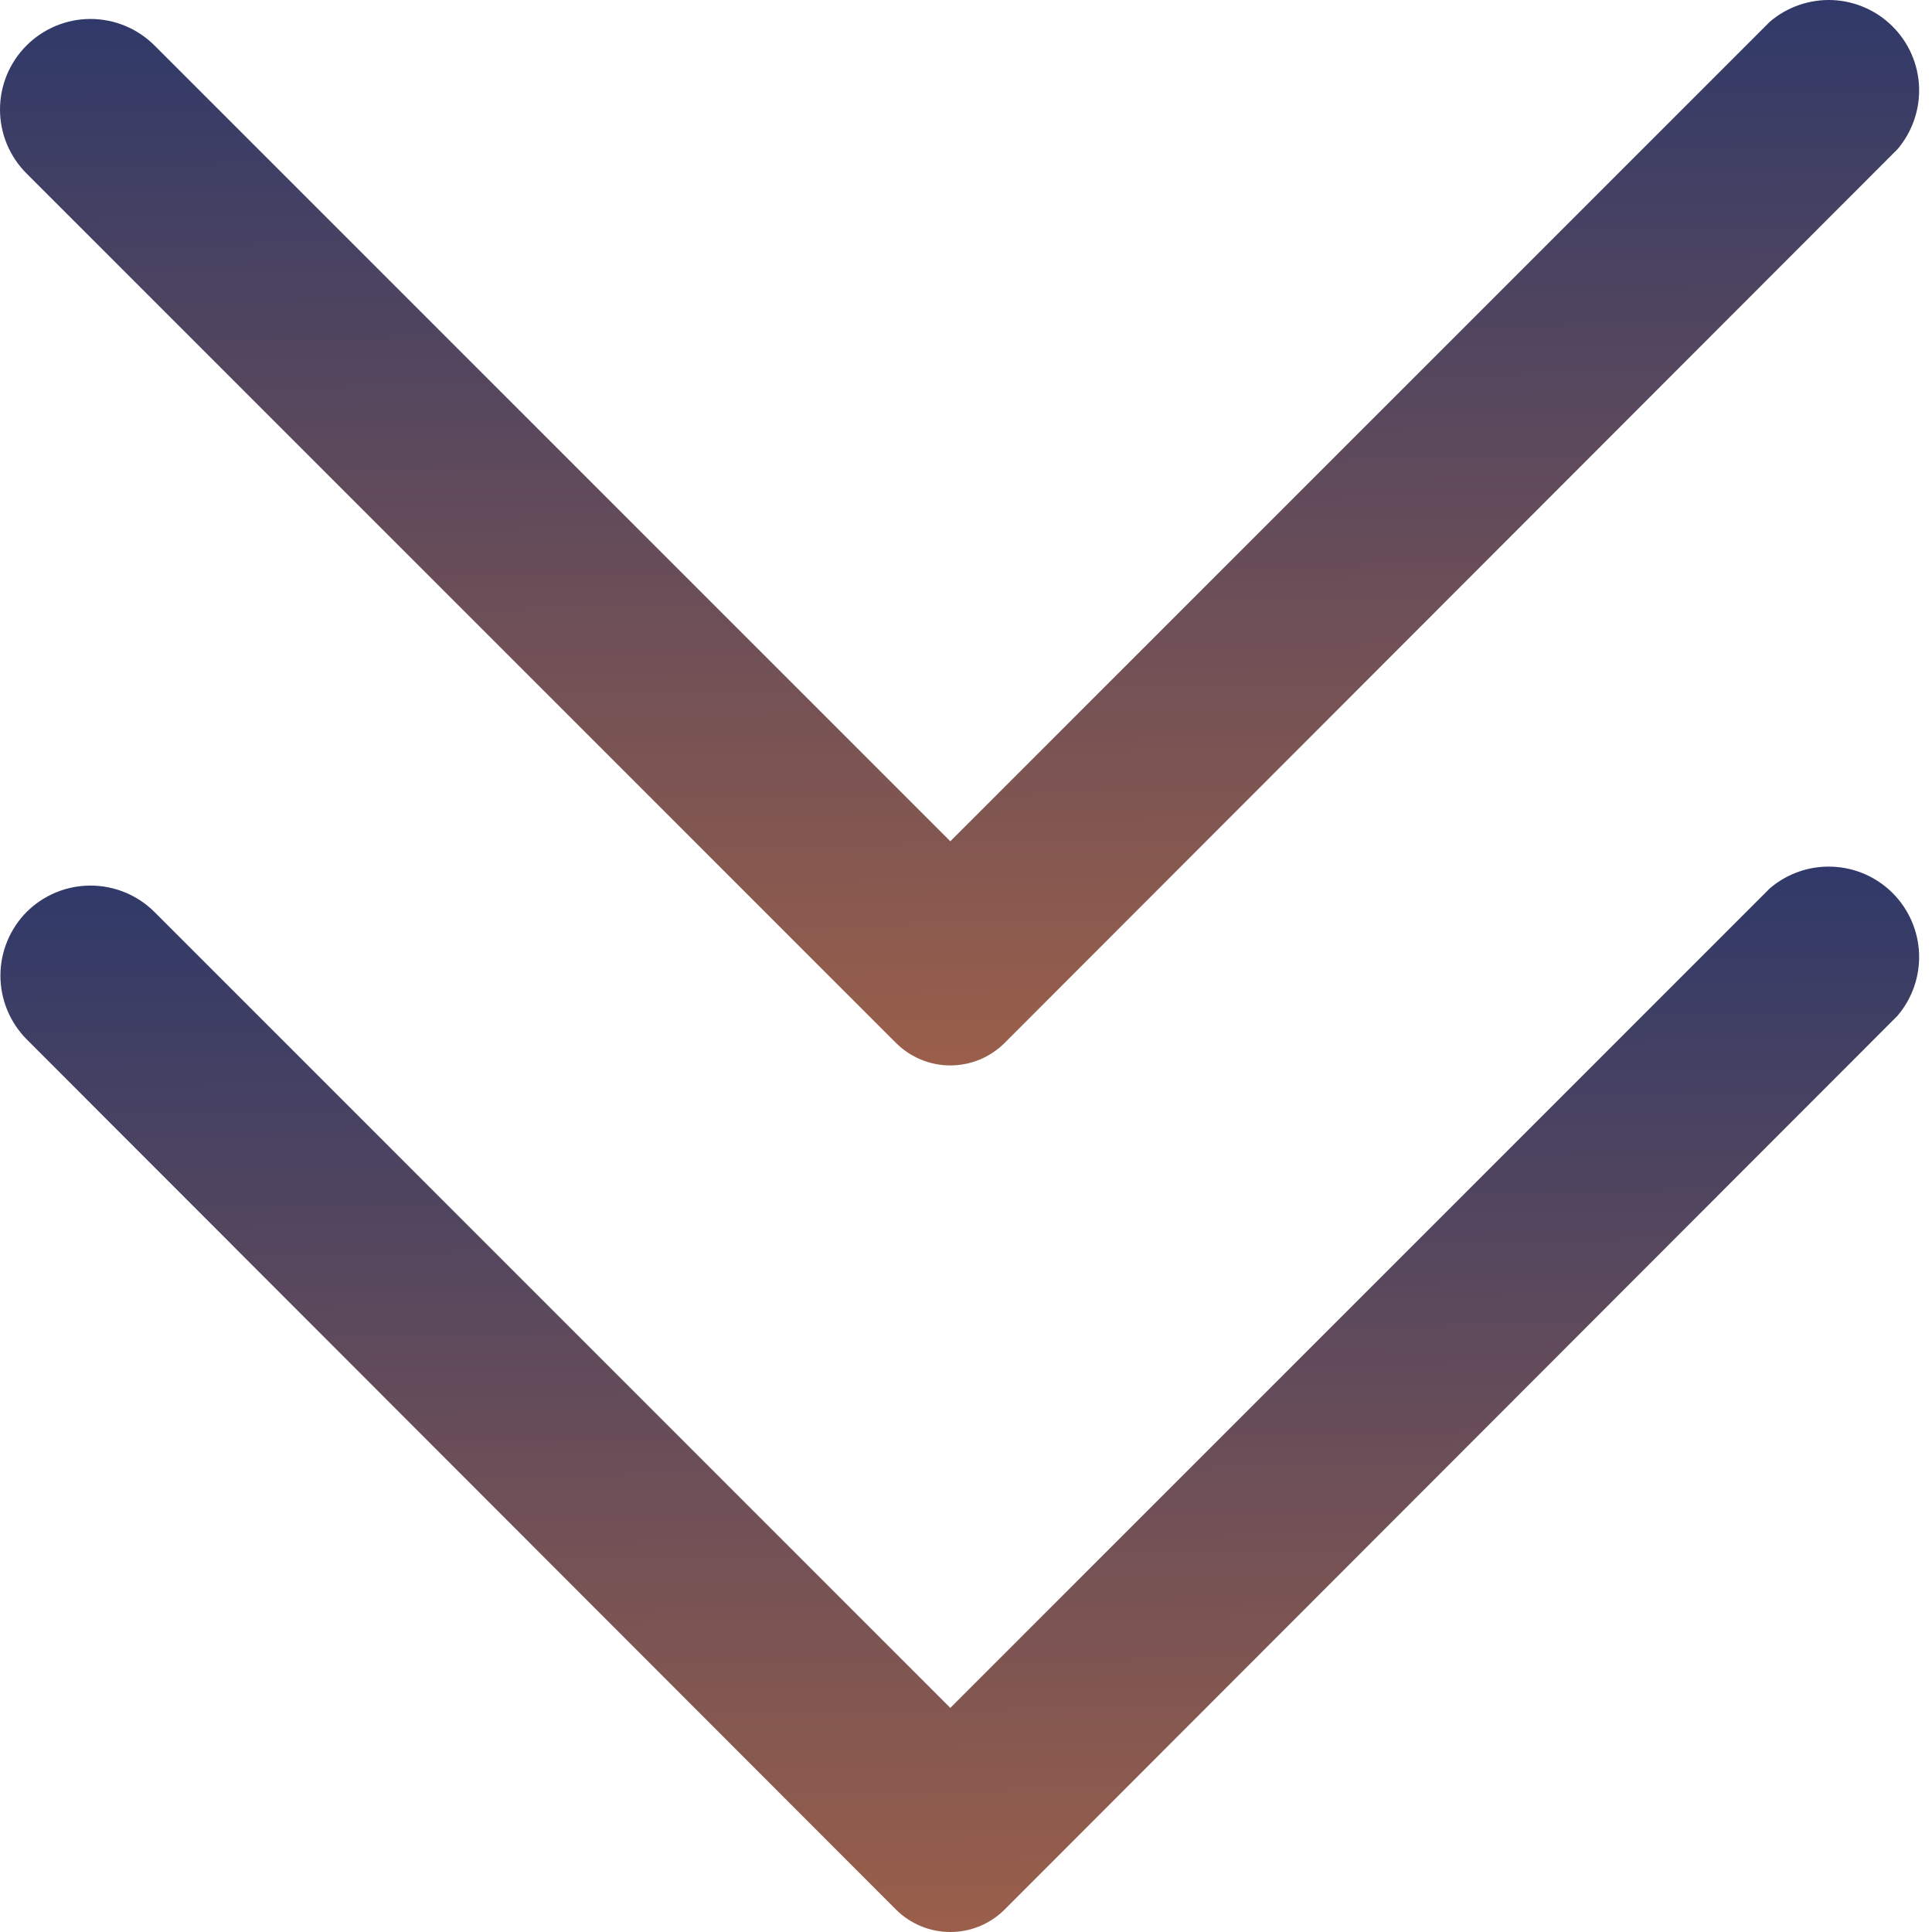 <svg width="32" height="32" viewBox="0 0 32 32" fill="none" xmlns="http://www.w3.org/2000/svg">
<path d="M16.639 17.275L31.427 2.473C31.672 2.186 31.8 1.817 31.786 1.44C31.771 1.063 31.615 0.706 31.348 0.439C31.081 0.172 30.724 0.016 30.347 0.001C29.97 -0.013 29.601 0.115 29.314 0.36L15.74 13.934L2.556 0.75C2.275 0.471 1.895 0.314 1.499 0.314C1.104 0.314 0.724 0.471 0.443 0.75C0.303 0.889 0.191 1.055 0.115 1.237C0.039 1.42 0 1.616 0 1.814C0 2.011 0.039 2.207 0.115 2.39C0.191 2.572 0.303 2.738 0.443 2.877L14.841 17.275C15.08 17.513 15.403 17.647 15.74 17.647C16.077 17.647 16.401 17.513 16.639 17.275Z" fill="url(#paint0_linear_4021_18213)"/>
<path d="M16.639 31.629L31.427 16.826C31.672 16.54 31.8 16.171 31.786 15.794C31.771 15.417 31.615 15.059 31.348 14.792C31.081 14.525 30.724 14.369 30.346 14.355C29.969 14.34 29.601 14.468 29.314 14.714L15.74 28.288L2.556 15.103C2.275 14.824 1.895 14.668 1.499 14.668C1.103 14.668 0.724 14.824 0.443 15.103C0.164 15.384 0.007 15.764 0.007 16.16C0.007 16.555 0.164 16.935 0.443 17.216L14.841 31.629C15.08 31.867 15.403 32 15.74 32C16.077 32 16.4 31.867 16.639 31.629Z" fill="url(#paint1_linear_4021_18213)"/>
<defs>
<linearGradient id="paint0_linear_4021_18213" x1="15.893" y1="1.80635e-08" x2="16.23" y2="31.993" gradientUnits="userSpaceOnUse">
<stop stop-color="#2F3969"/>
<stop offset="1" stop-color="#F17E31"/>
</linearGradient>
<linearGradient id="paint1_linear_4021_18213" x1="15.897" y1="14.354" x2="16.234" y2="46.346" gradientUnits="userSpaceOnUse">
<stop stop-color="#2F3969"/>
<stop offset="1" stop-color="#F17E31"/>
</linearGradient>
</defs>
</svg>
